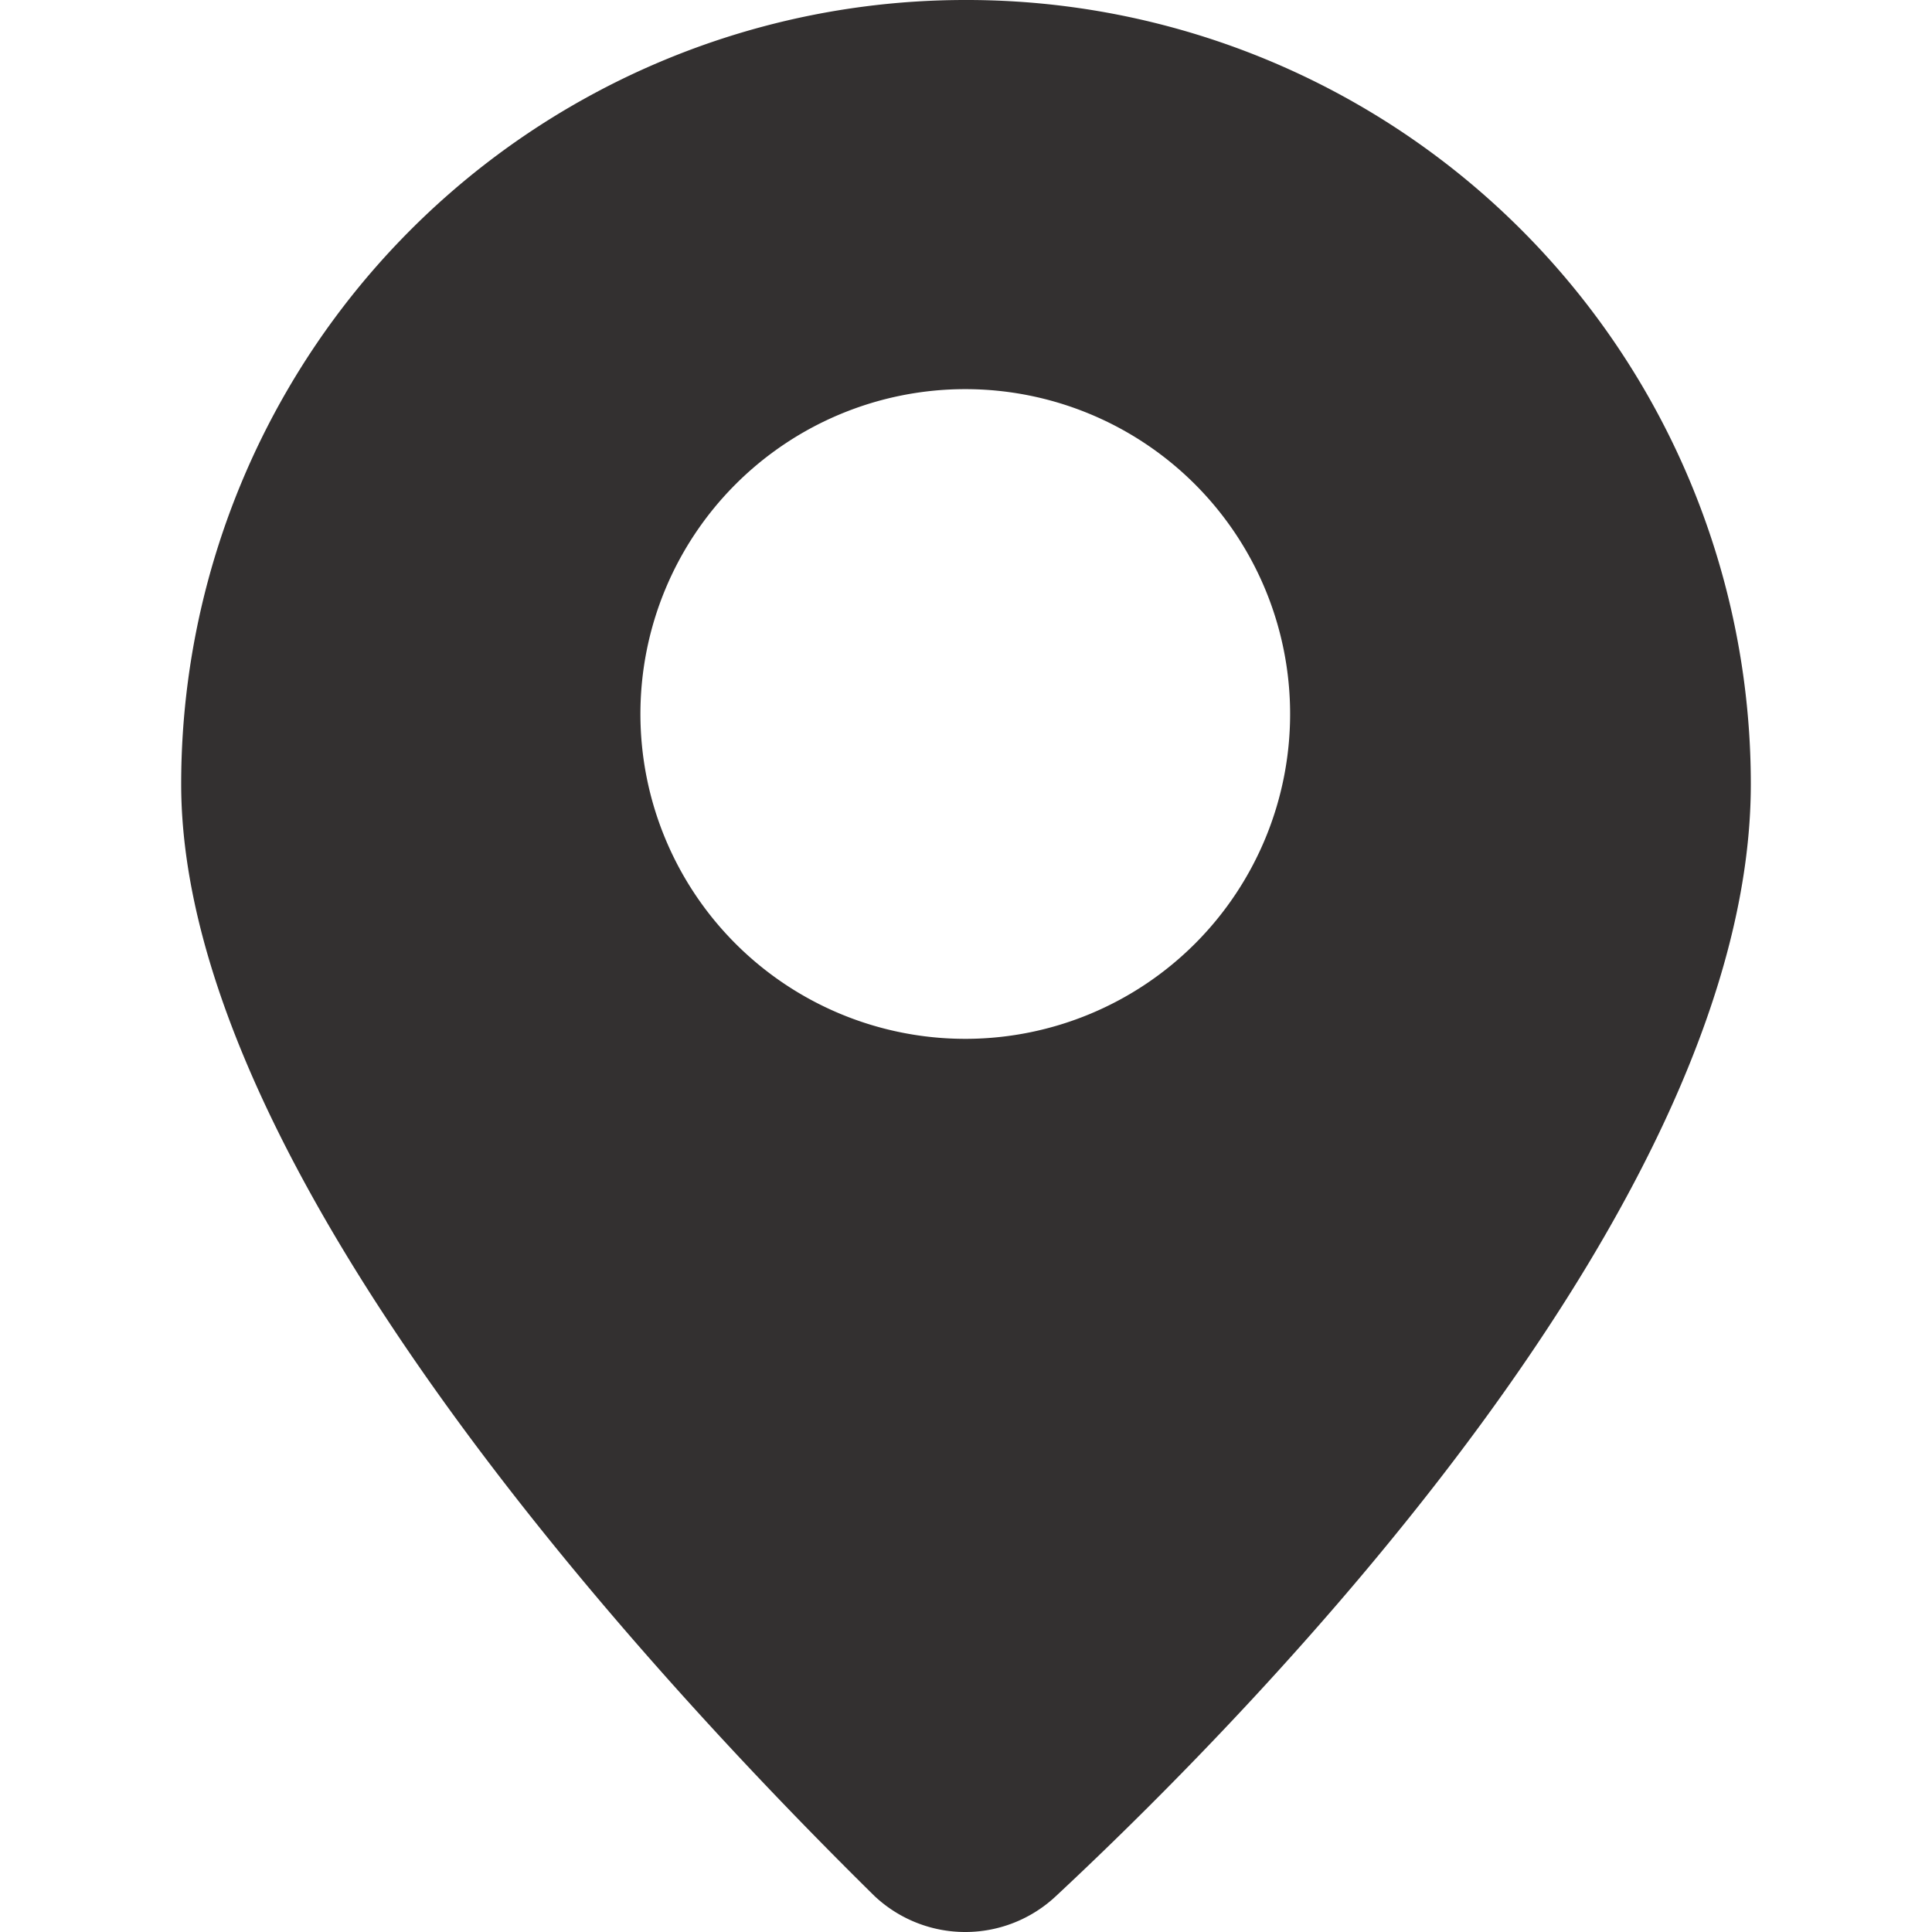 <?xml version="1.0" encoding="UTF-8" standalone="no"?>
<svg
   xmlns:dc="http://purl.org/dc/elements/1.1/"
   xmlns:cc="http://creativecommons.org/ns#"
   xmlns:rdf="http://www.w3.org/1999/02/22-rdf-syntax-ns#"
   xmlns:svg="http://www.w3.org/2000/svg"
   xmlns="http://www.w3.org/2000/svg"
   xmlns:sodipodi="http://sodipodi.sourceforge.net/DTD/sodipodi-0.dtd"
   xmlns:inkscape="http://www.inkscape.org/namespaces/inkscape"
   id="acces"
   viewBox="0 0 50 50"
   version="1.1"
   sodipodi:docname="map.svg"
   width="50"
   height="50"
   inkscape:version="0.92.2 (5c3e80d, 2017-08-06)">
  <defs
     id="defs9" />
  <sodipodi:namedview
     pagecolor="#ffffff"
     bordercolor="#666666"
     borderopacity="1"
     objecttolerance="10"
     gridtolerance="10"
     guidetolerance="10"
     inkscape:pageopacity="0"
     inkscape:pageshadow="2"
     inkscape:window-width="1920"
     inkscape:window-height="977"
     id="namedview7"
     showgrid="false"
     inkscape:pagecheckerboard="true"
     inkscape:showpageshadow="false"
     borderlayer="true"
     fit-margin-top="0"
     fit-margin-left="0"
     fit-margin-right="0"
     fit-margin-bottom="0"
     inkscape:zoom="5.9044281"
     inkscape:cx="-52.340691"
     inkscape:cy="23.643425"
     inkscape:window-x="0"
     inkscape:window-y="30"
     inkscape:window-maximized="1"
     inkscape:current-layer="acces" />
  <title
     id="title2">acces</title>
  <path
     d="M 24.981,3.4654829e-5 A 20.292,20.292 0 0 0 4.689,20.292 c 0,10.183 12.673,23.582 17.94,28.774 a 3.428,3.428 0 0 0 4.704,0 C 32.7,44.062 45.311,31.076 45.311,20.292 v 0 A 20.292,20.292 0 0 0 24.981,3.4654829e-5 Z m 0,26.885 a 8.407,8.407 0 1 1 8.407,-8.407 8.407,8.407 0 0 1 -8.369,8.407 z"
     style="fill:#333030;stroke-width:1.251;fill-opacity:1"
     id="path4"
     inkscape:connector-curvature="0" />
</svg>
